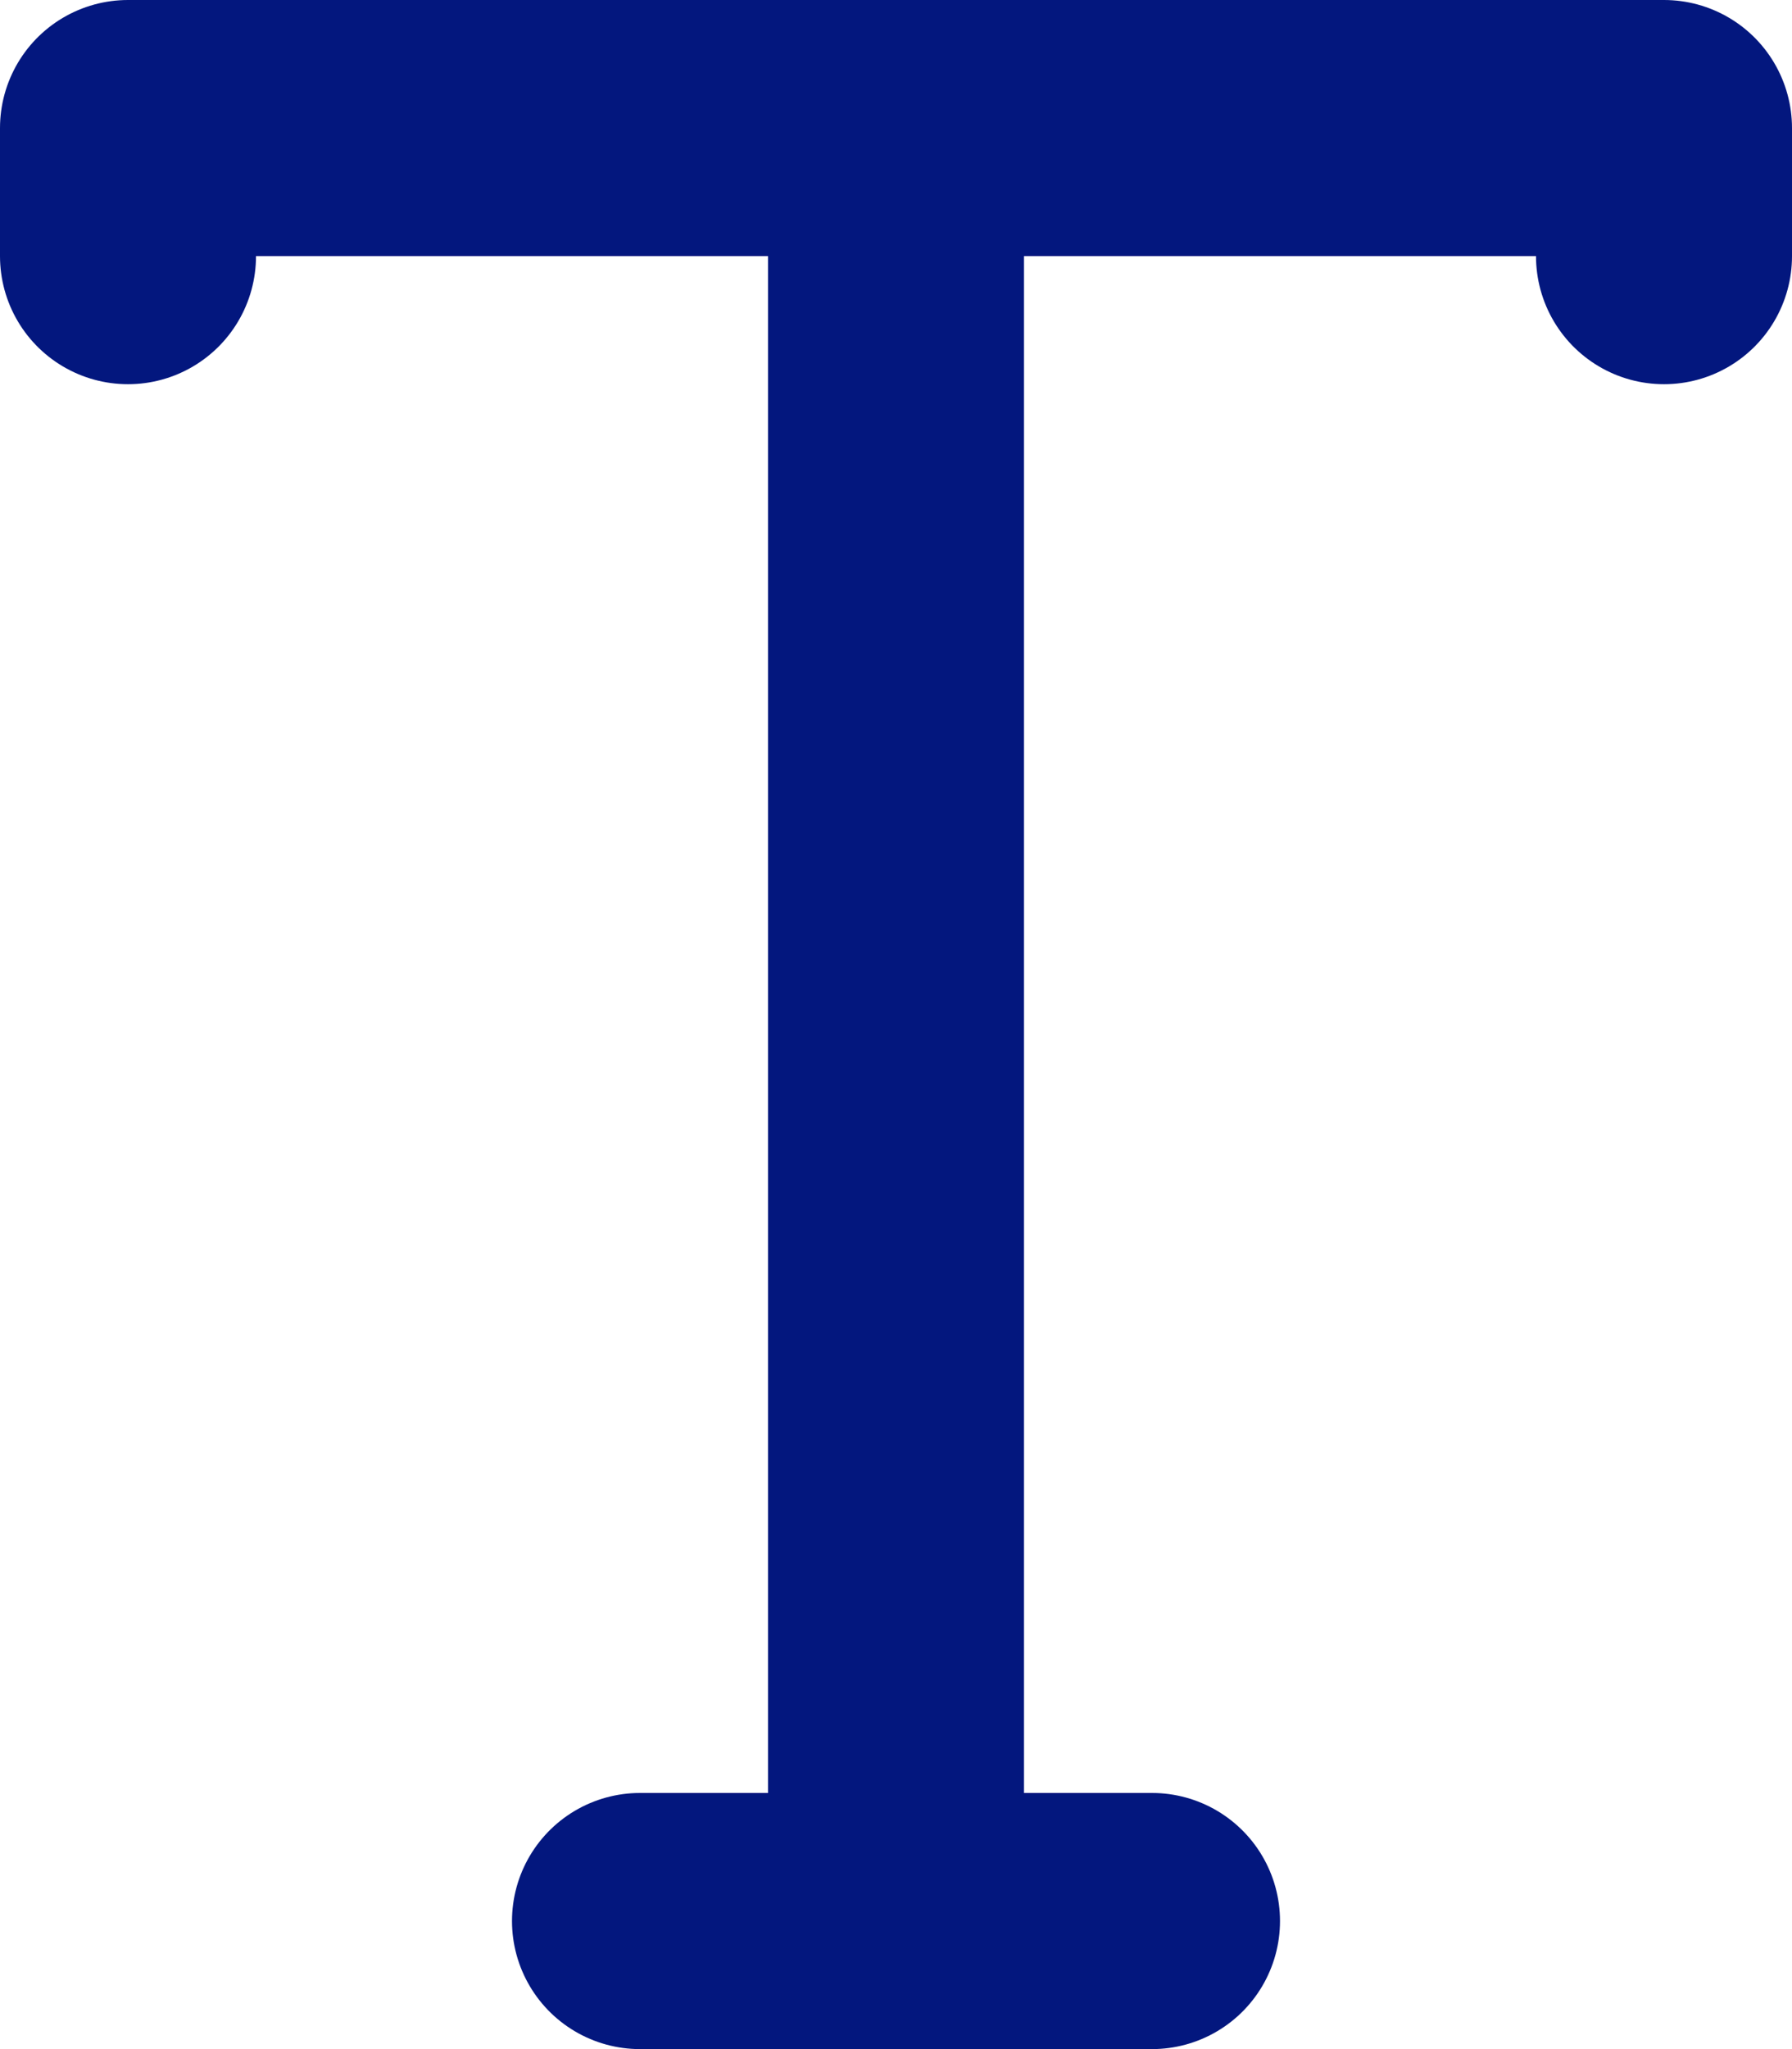 <svg width="14" height="16" viewBox="0 0 14 16" fill="none" xmlns="http://www.w3.org/2000/svg">
<path id="Vector" d="M5 15H7M7 15H9M7 15V1M7 1H1V2M7 1H13V2" stroke="#03177E" stroke-width="2" stroke-linecap="round" stroke-linejoin="round"/>
</svg>
